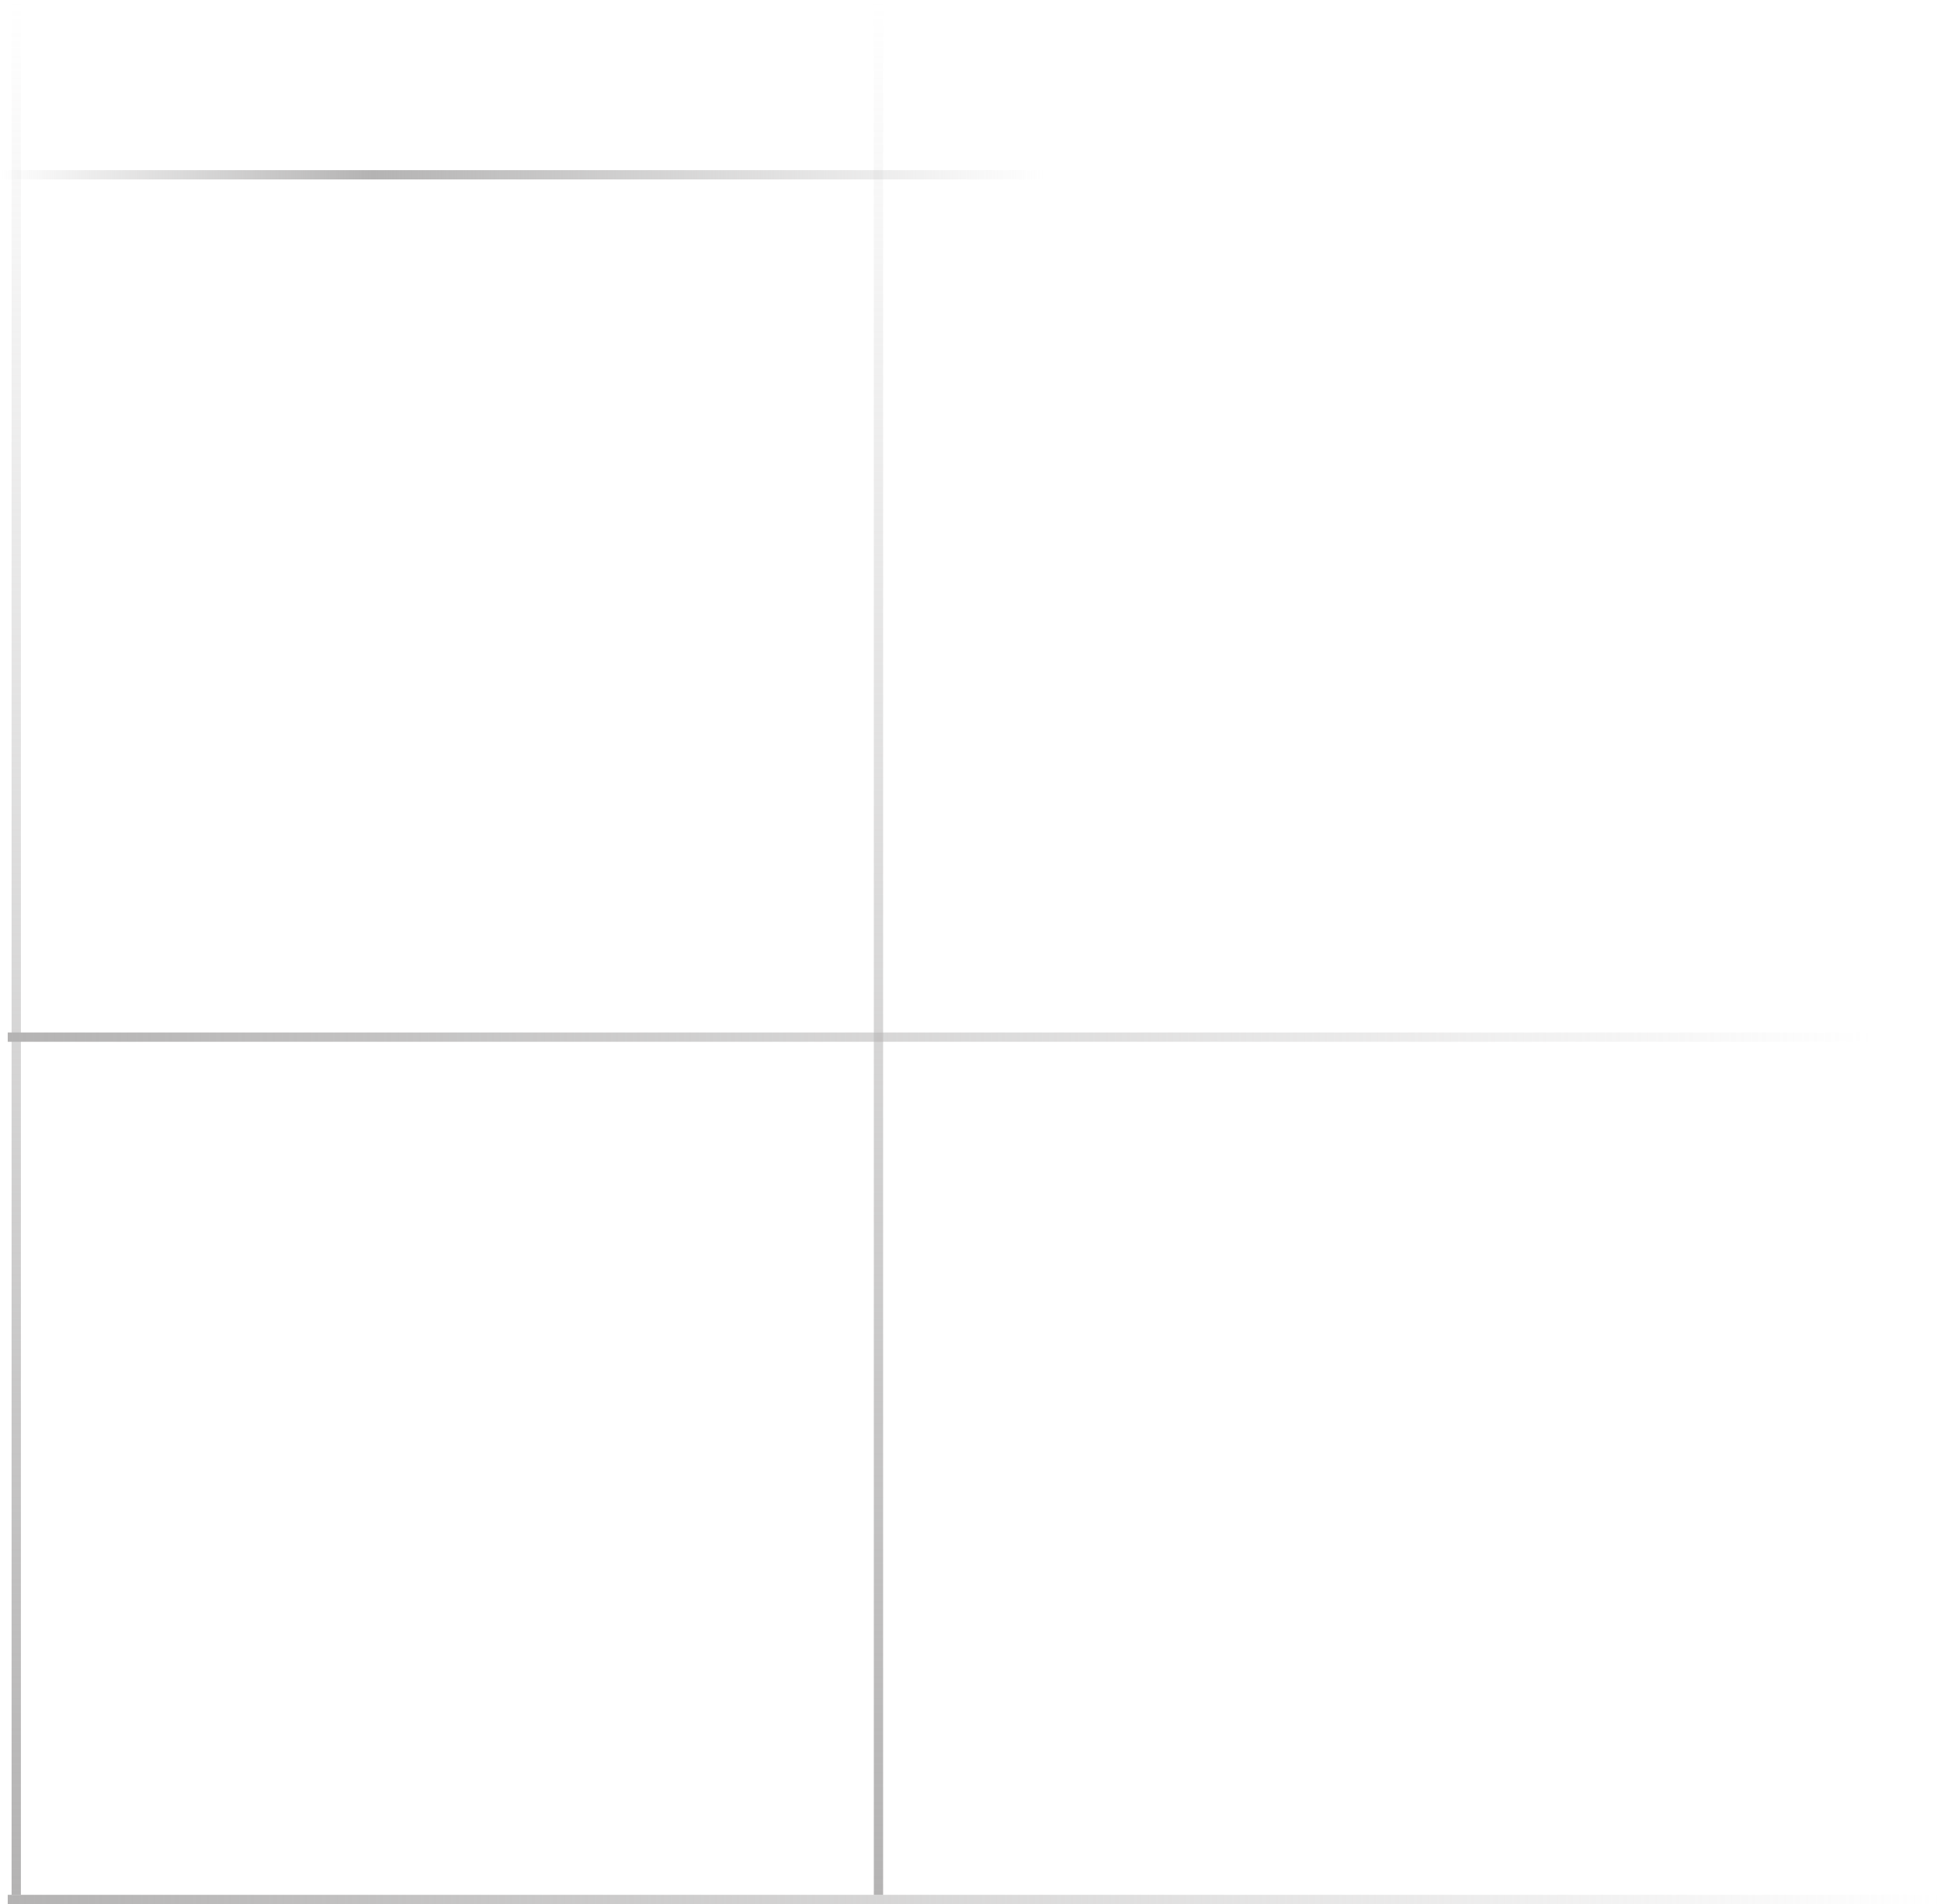 <svg width="209" height="205" viewBox="0 0 209 205" fill="none" xmlns="http://www.w3.org/2000/svg">
<line x1="94.59" x2="94.59" y2="204" stroke="url(#paint0_linear_2001_497)"/>
<line x1="1.749" x2="1.749" y2="204" stroke="url(#paint1_linear_2001_497)"/>
<line x1="208.996" y1="204.5" x2="0.833" y2="204.5" stroke="url(#paint2_linear_2001_497)"/>
<line x1="201.502" y1="111.659" x2="0.833" y2="111.659" stroke="url(#paint3_linear_2001_497)"/>
<line x1="112.408" y1="18.818" x2="-2.28882e-05" y2="18.818" stroke="url(#paint4_linear_2001_497)"/>
<defs>
<linearGradient id="paint0_linear_2001_497" x1="93.59" y1="0" x2="93.59" y2="204" gradientUnits="userSpaceOnUse">
<stop stop-color="#B4B3B3" stop-opacity="0"/>
<stop offset="1" stop-color="#B4B3B3"/>
</linearGradient>
<linearGradient id="paint1_linear_2001_497" x1="0.749" y1="0" x2="0.749" y2="204" gradientUnits="userSpaceOnUse">
<stop stop-color="#B4B3B3" stop-opacity="0"/>
<stop offset="1" stop-color="#B4B3B3"/>
</linearGradient>
<linearGradient id="paint2_linear_2001_497" x1="208.996" y1="203.5" x2="0.833" y2="203.5" gradientUnits="userSpaceOnUse">
<stop stop-color="#B4B3B3" stop-opacity="0"/>
<stop offset="1" stop-color="#B4B3B3"/>
</linearGradient>
<linearGradient id="paint3_linear_2001_497" x1="201.502" y1="110.659" x2="0.833" y2="110.659" gradientUnits="userSpaceOnUse">
<stop stop-color="#B4B3B3" stop-opacity="0"/>
<stop offset="1" stop-color="#B4B3B3"/>
</linearGradient>
<linearGradient id="paint4_linear_2001_497" x1="112.408" y1="17.818" x2="-2.28882e-05" y2="17.818" gradientUnits="userSpaceOnUse">
<stop stop-color="#B4B3B3" stop-opacity="0"/>
<stop offset="0.644" stop-color="#B4B3B3"/>
<stop offset="1" stop-color="#B4B3B3" stop-opacity="0"/>
</linearGradient>
</defs>
</svg>
